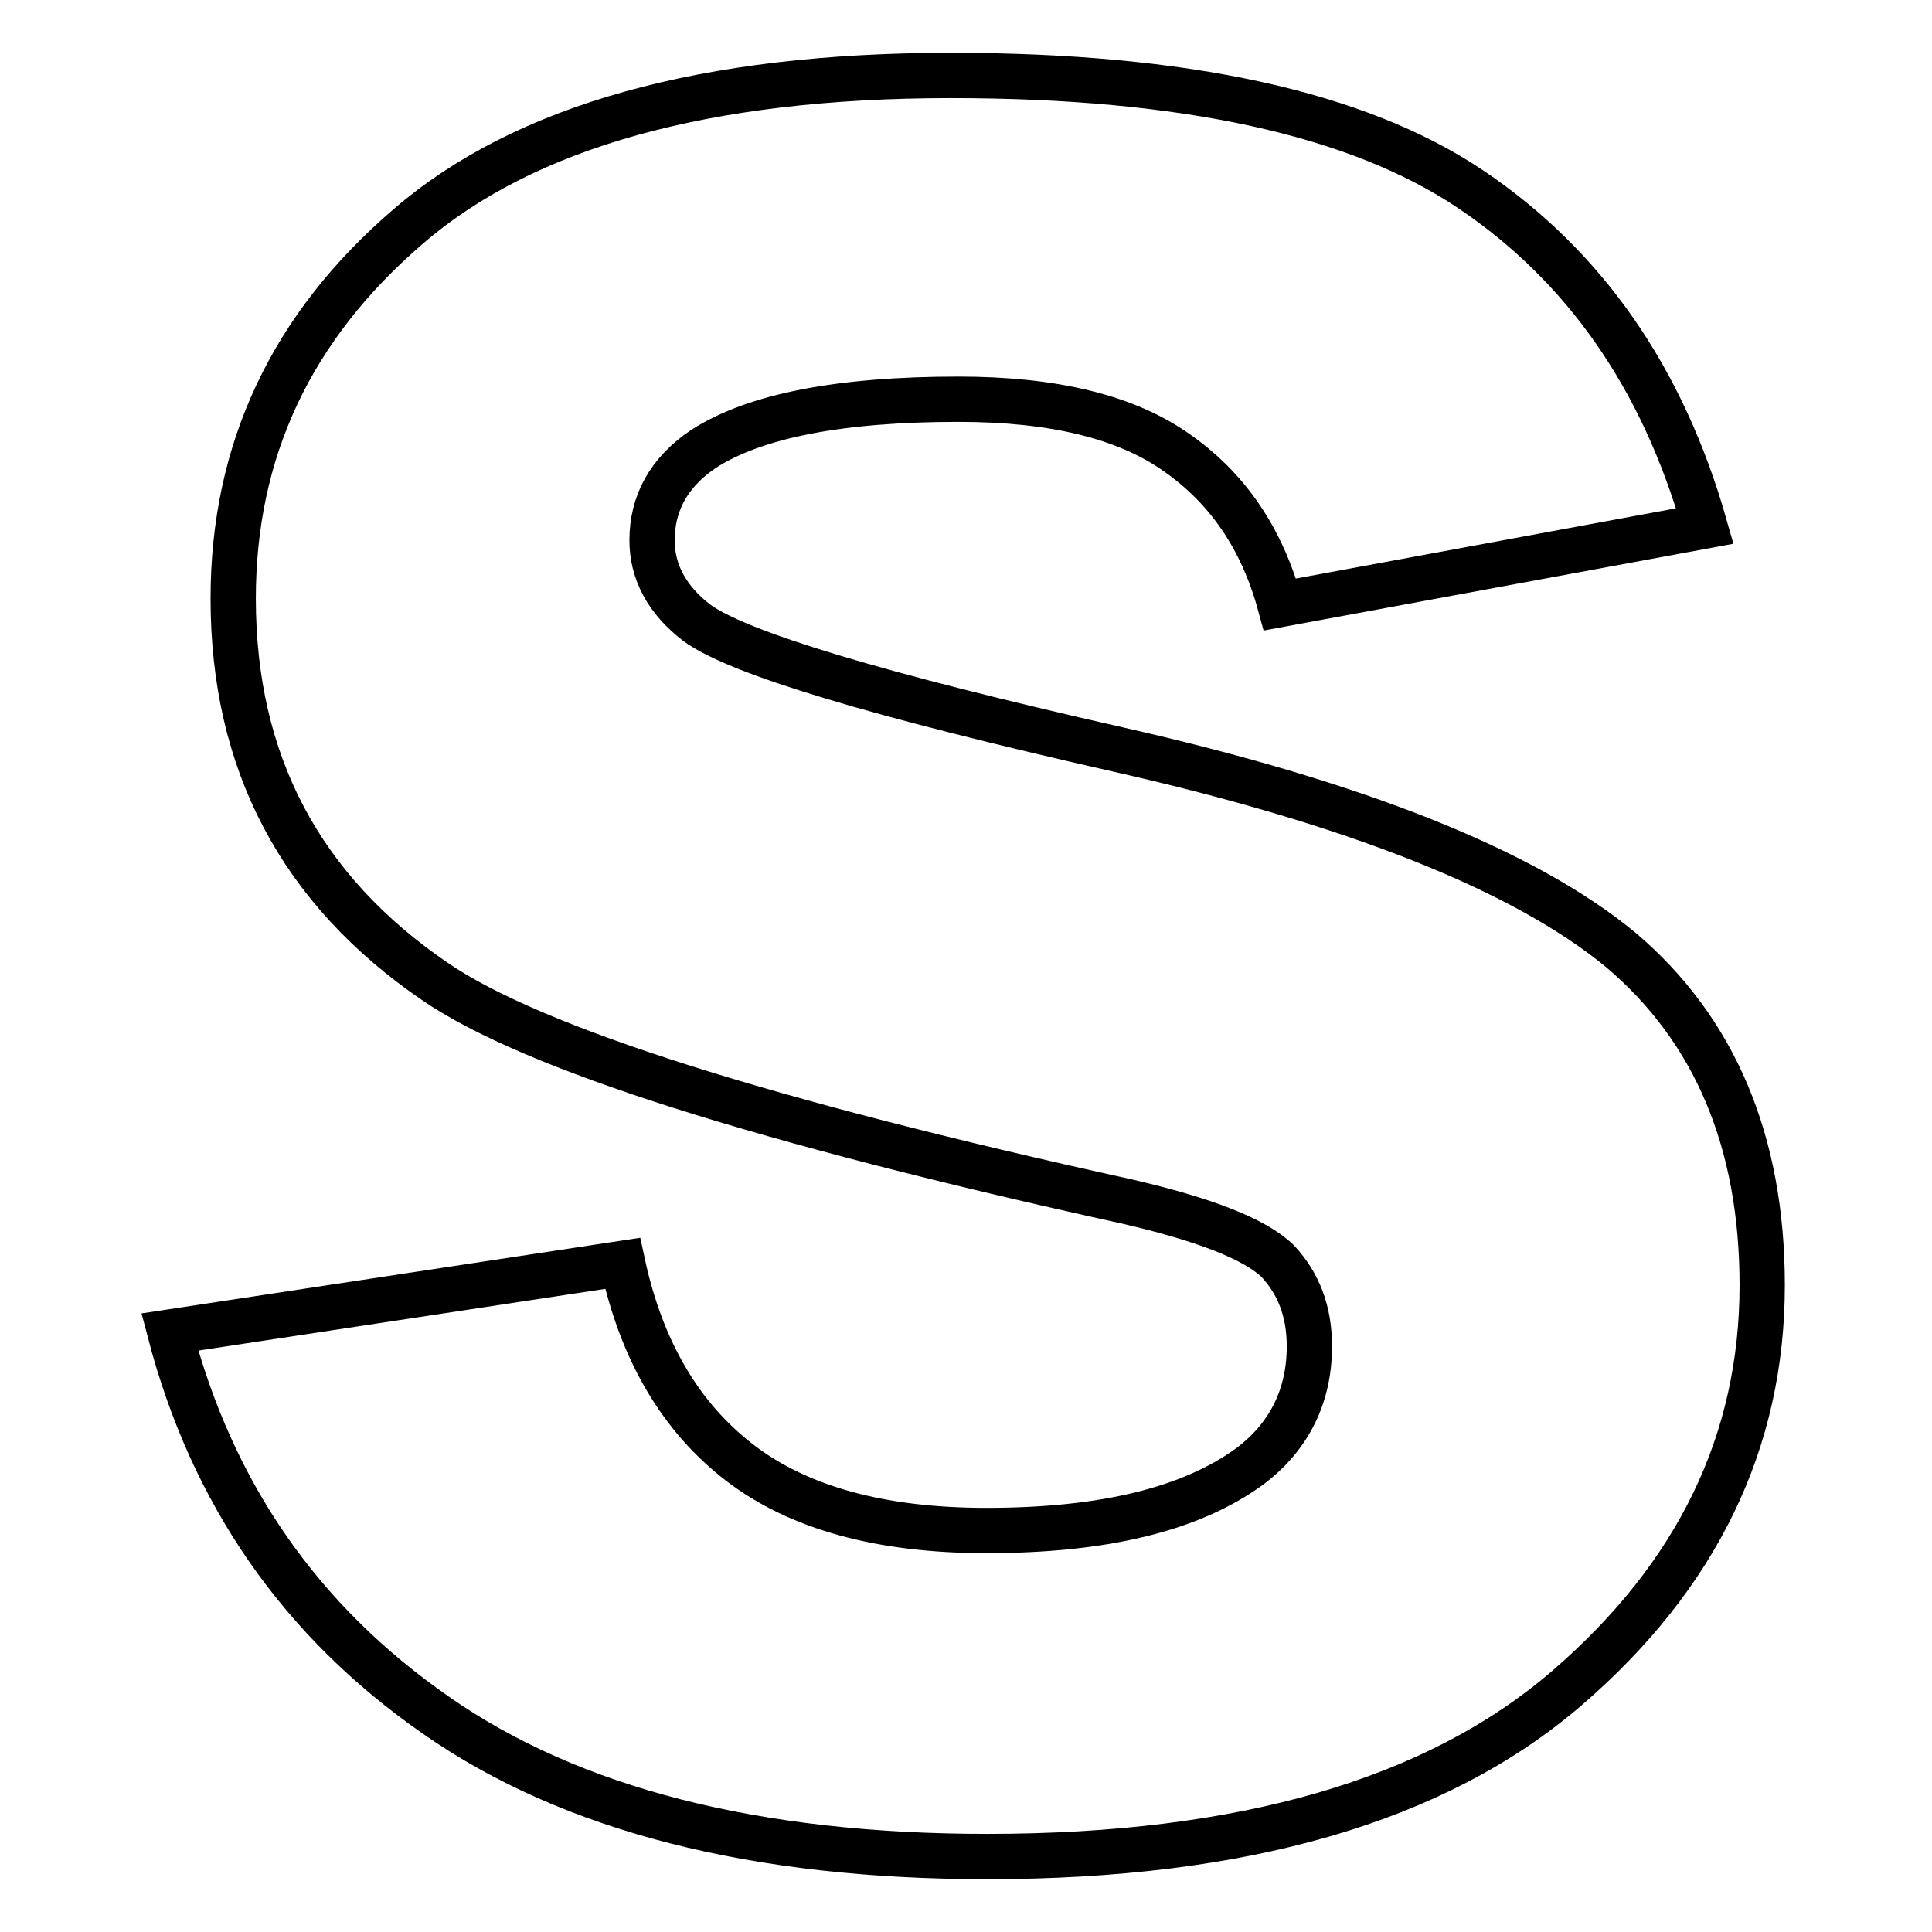 <?xml version="1.0" encoding="utf-8"?>
<!-- Svg Vector Icons : http://www.onlinewebfonts.com/icon -->
<!DOCTYPE svg PUBLIC "-//W3C//DTD SVG 1.1//EN" "http://www.w3.org/Graphics/SVG/1.1/DTD/svg11.dtd">
<svg version="1.1" xmlns="http://www.w3.org/2000/svg" xmlns:xlink="http://www.w3.org/1999/xlink" x="0px" y="0px" viewBox="0 0 256 256" enable-background="new 0 0 256 256" xml:space="preserve">
<g><g><path stroke-width="6" fill-opacity="0" stroke="#000000"  d="M22.5,176.5l60-9.1C85,179,90.2,187.8,98,193.8c7.8,6,18.7,9,32.7,9c15.5,0,27.1-2.8,34.9-8.5c5.2-3.9,7.9-9.3,7.9-15.9c0-4.6-1.4-8.3-4.2-11.3c-3-2.9-9.6-5.5-20-7.9c-48.2-10.6-78.7-20.3-91.6-29.1C39.8,117.9,30.9,101,30.9,79.3c0-19.6,7.7-36,23.2-49.3c15.4-13.3,39.4-20,71.9-20c30.9,0,53.9,5,68.9,15.1c15,10.1,25.4,24.9,31,44.6l-56.3,10.4c-2.4-8.8-7-15.5-13.8-20.2c-6.7-4.7-16.3-7-28.8-7c-15.7,0-27,2.2-33.8,6.6c-4.6,3.1-6.8,7.2-6.8,12.1c0,4.2,2,7.9,5.9,10.9c5.4,4,24,9.6,55.8,16.8c31.8,7.2,54,16.1,66.7,26.6c12.5,10.6,18.7,25.5,18.7,44.4c0,20.7-8.6,38.5-25.9,53.4c-17.3,14.9-42.9,22.3-76.8,22.3c-30.7,0-55.1-6.2-73-18.7C39.8,214.8,28.1,197.9,22.5,176.5z"/></g></g>
</svg>